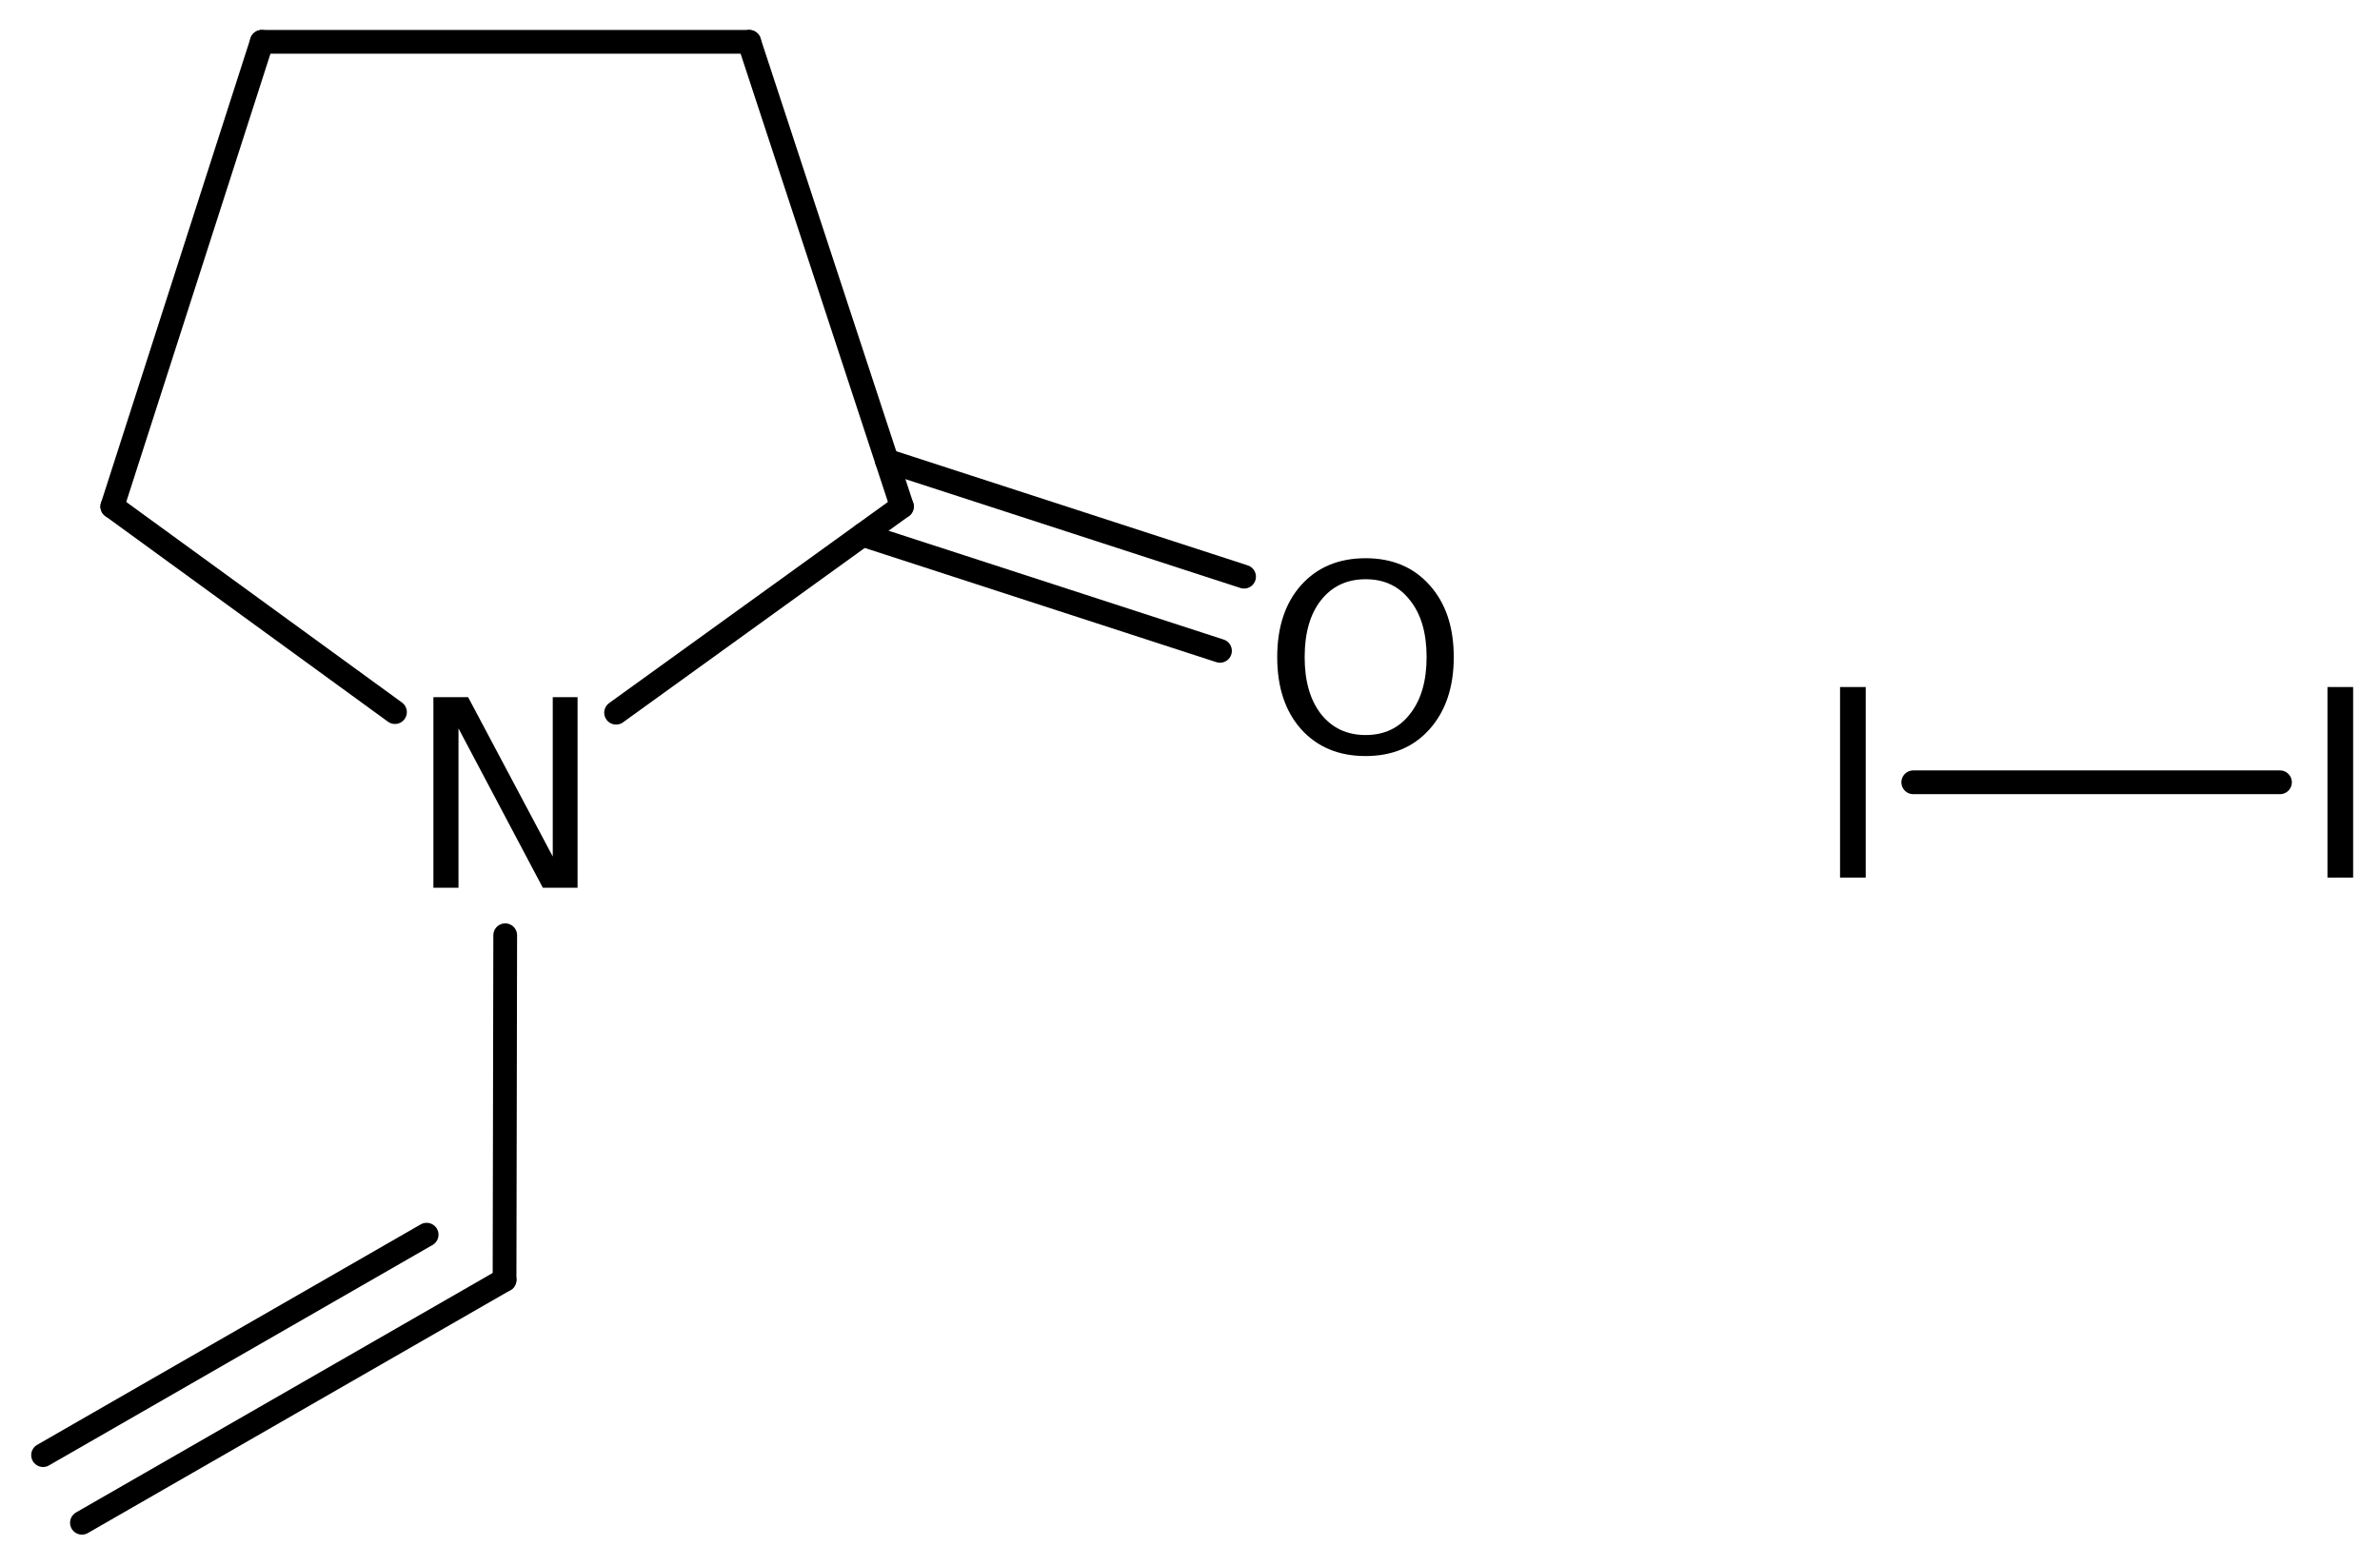 <?xml version='1.0' encoding='UTF-8'?>
<!DOCTYPE svg PUBLIC "-//W3C//DTD SVG 1.1//EN" "http://www.w3.org/Graphics/SVG/1.1/DTD/svg11.dtd">
<svg version='1.2' xmlns='http://www.w3.org/2000/svg' xmlns:xlink='http://www.w3.org/1999/xlink' width='49.61mm' height='32.64mm' viewBox='0 0 49.61 32.64'>
  <desc>Generated by the Chemistry Development Kit (http://github.com/cdk)</desc>
  <g stroke-linecap='round' stroke-linejoin='round' stroke='#000000' stroke-width='.495' fill='#000000'>
    <rect x='.0' y='.0' width='50.0' height='33.0' fill='#FFFFFF' stroke='none'/>
    <g id='mol1' class='mol'>
      <g id='mol1bnd1' class='bond'>
        <line x1='10.517' y1='26.679' x2='1.708' y2='31.742'/>
        <line x1='8.893' y1='25.737' x2='.898' y2='30.332'/>
      </g>
      <line id='mol1bnd2' class='bond' x1='10.517' y1='26.679' x2='10.531' y2='19.495'/>
      <line id='mol1bnd3' class='bond' x1='8.233' y1='14.844' x2='2.341' y2='10.558'/>
      <line id='mol1bnd4' class='bond' x1='2.341' y1='10.558' x2='5.457' y2='.872'/>
      <line id='mol1bnd5' class='bond' x1='5.457' y1='.872' x2='15.617' y2='.872'/>
      <line id='mol1bnd6' class='bond' x1='15.617' y1='.872' x2='18.8' y2='10.558'/>
      <line id='mol1bnd7' class='bond' x1='12.842' y1='14.856' x2='18.8' y2='10.558'/>
      <g id='mol1bnd8' class='bond'>
        <line x1='18.486' y1='9.602' x2='25.932' y2='12.021'/>
        <line x1='17.983' y1='11.148' x2='25.43' y2='13.567'/>
      </g>
      <line id='mol1bnd9' class='bond' x1='39.881' y1='16.307' x2='47.525' y2='16.307'/>
      <path id='mol1atm3' class='atom' d='M9.034 14.533h.724l1.764 3.321v-3.321h.517v3.972h-.724l-1.758 -3.321v3.321h-.523v-3.972z' stroke='none'/>
      <path id='mol1atm8' class='atom' d='M28.466 12.074q-.584 .0 -.931 .438q-.34 .432 -.34 1.186q-.0 .748 .34 1.186q.347 .438 .931 .438q.584 .0 .924 -.438q.347 -.438 .347 -1.186q.0 -.754 -.347 -1.186q-.34 -.438 -.924 -.438zM28.466 11.636q.833 .0 1.332 .56q.505 .559 .505 1.502q-.0 .937 -.505 1.503q-.499 .559 -1.332 .559q-.84 .0 -1.344 -.559q-.499 -.56 -.499 -1.503q-.0 -.943 .499 -1.502q.504 -.56 1.344 -.56z' stroke='none'/>
      <path id='mol1atm9' class='atom' d='M38.355 14.321h.535v3.972h-.535v-3.972z' stroke='none'/>
      <path id='mol1atm10' class='atom' d='M48.515 14.321h.535v3.972h-.535v-3.972z' stroke='none'/>
    </g>
  </g>
</svg>
